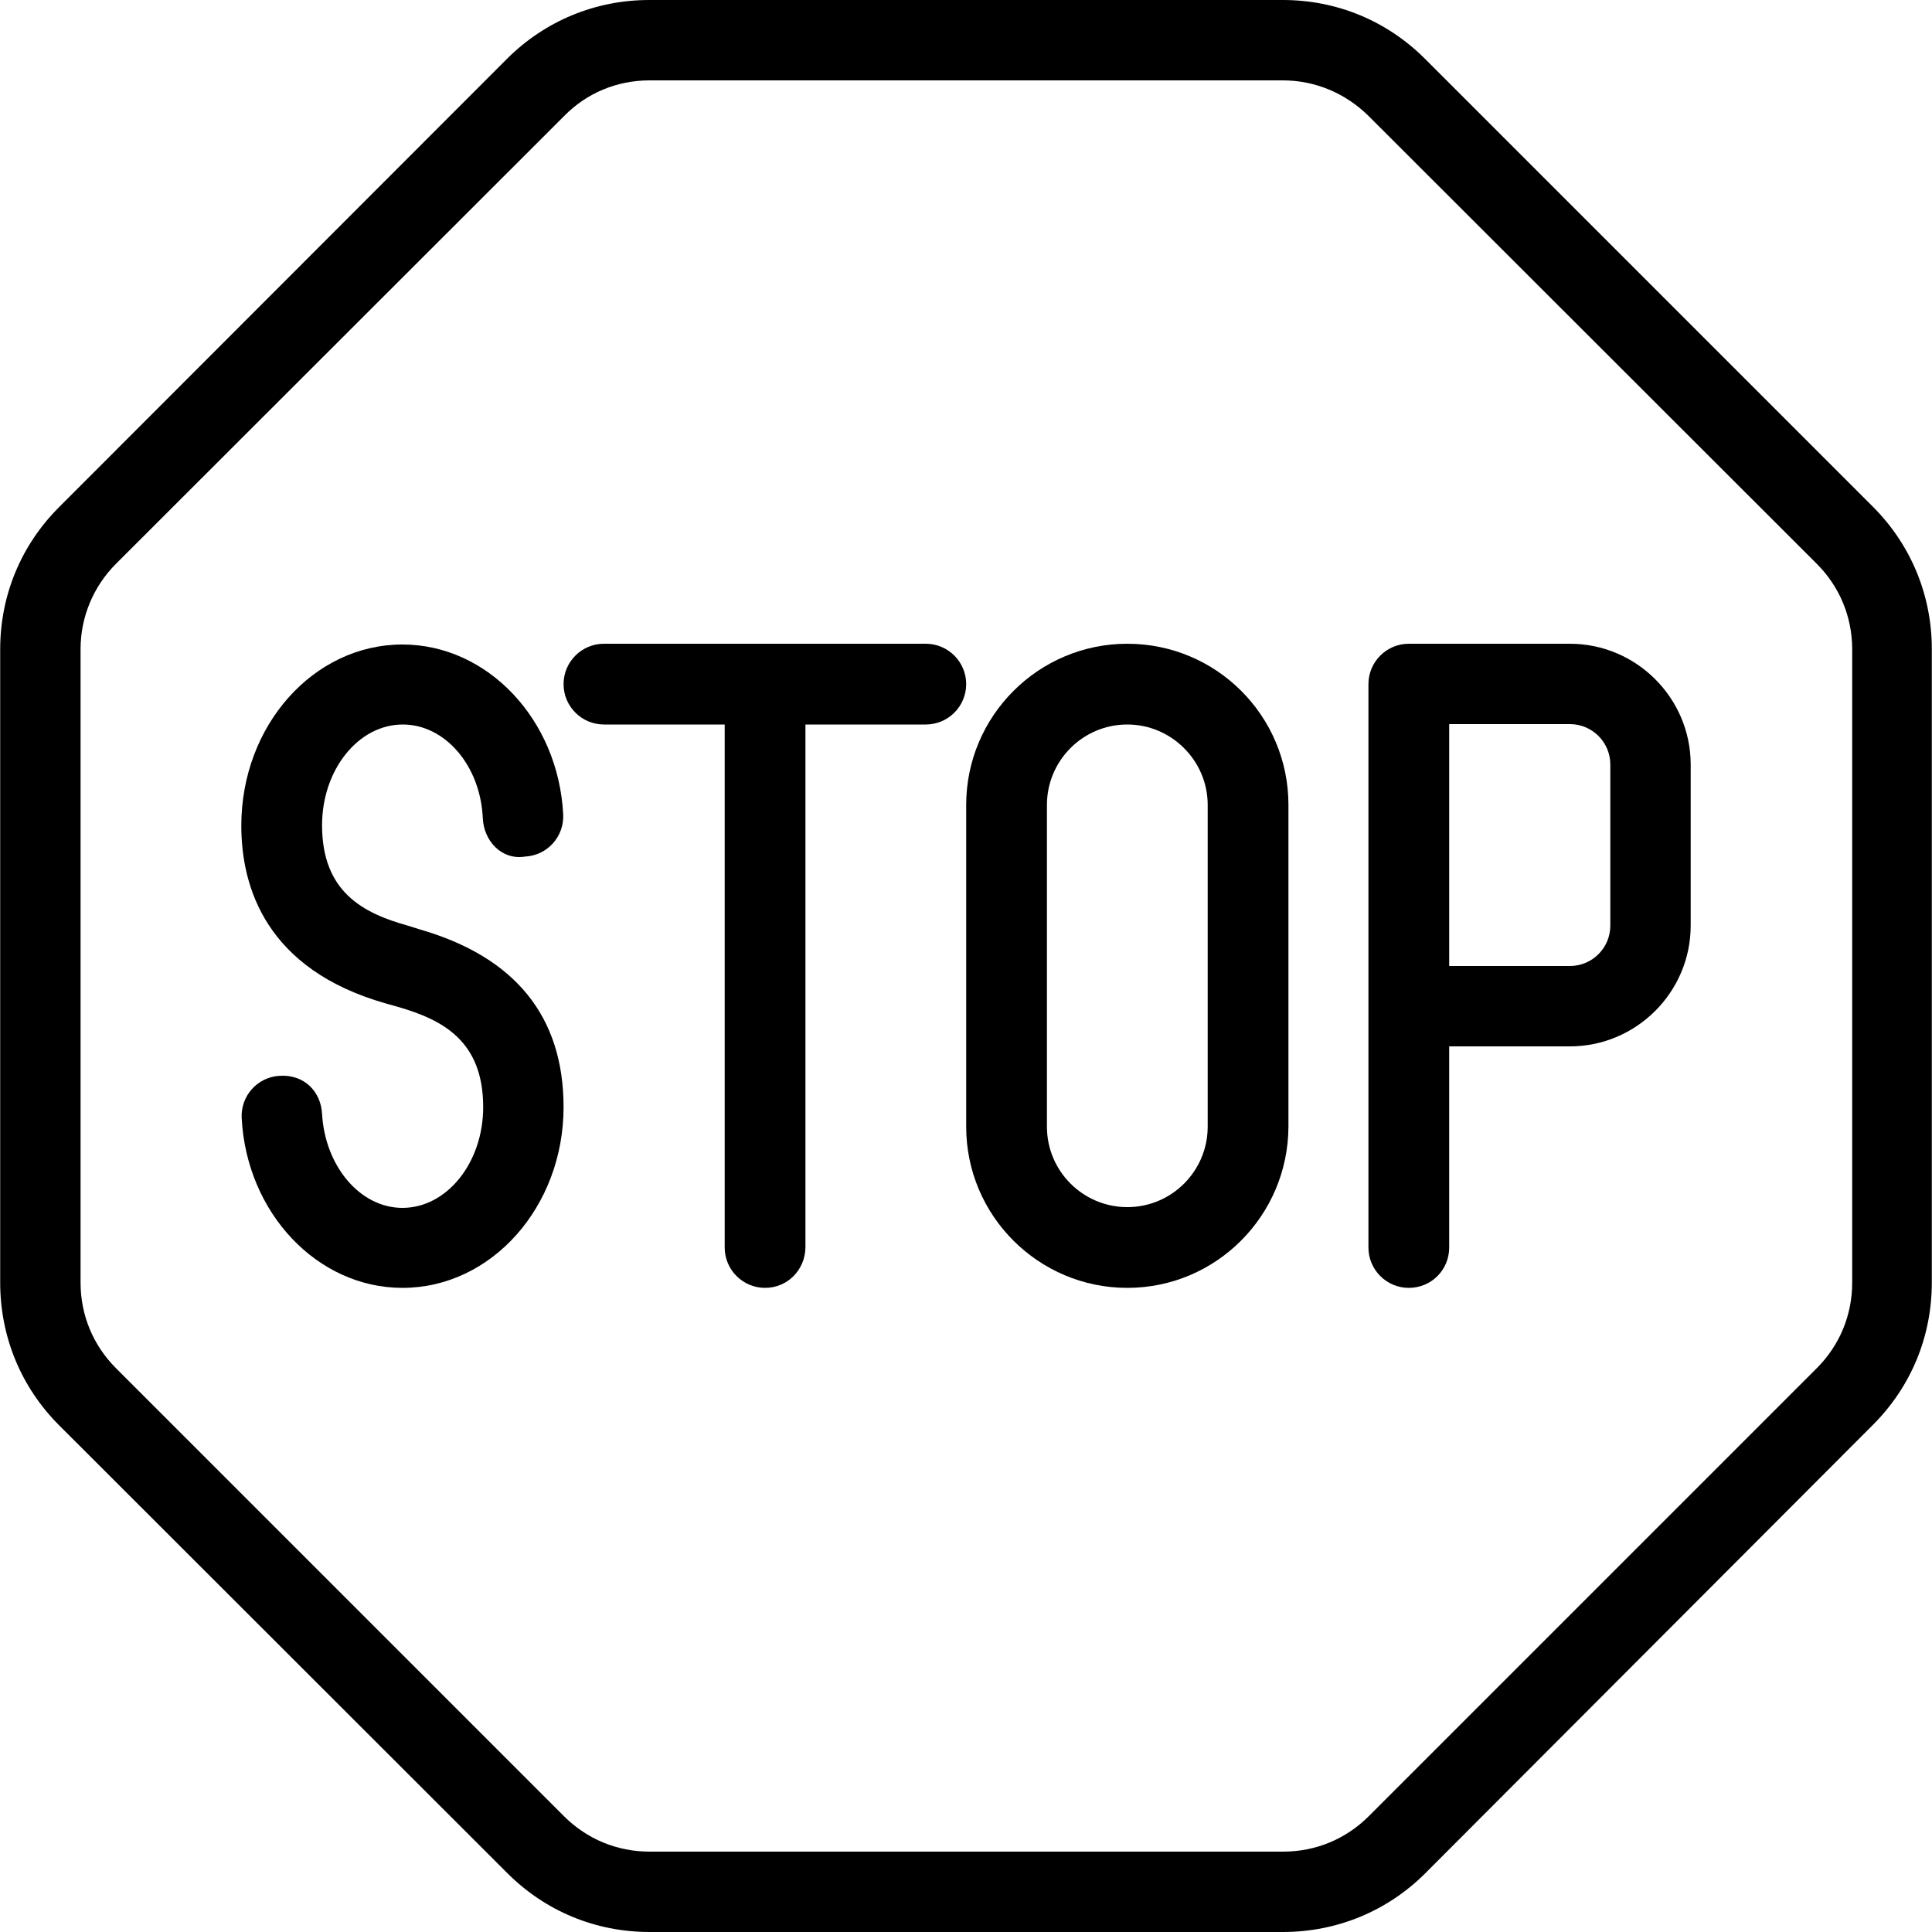 <?xml version="1.0" encoding="iso-8859-1"?>
<!-- Generator: Adobe Illustrator 19.0.0, SVG Export Plug-In . SVG Version: 6.00 Build 0)  -->
<svg version="1.1" id="Capa_1" xmlns="http://www.w3.org/2000/svg" xmlns:xlink="http://www.w3.org/1999/xlink" x="0px" y="0px"
	 viewBox="0 0 512 512" style="enable-background:new 0 0 512 512;" xml:space="preserve">
<g>
	<g>
		<path d="M496.35,134.3L377.65,15.6C367.55,5.5,354.25,0,339.95,0h-167.9c-14.2,0-27.6,5.5-37.7,15.6L15.65,134.4
			c-10.1,10.1-15.6,23.4-15.6,37.7v167.8c0,14.3,5.5,27.7,15.6,37.8l118.8,118.7c10.1,10.1,23.4,15.6,37.7,15.6h167.8
			c14.3,0,27.7-5.5,37.8-15.6l118.6-118.8c10.1-10.1,15.6-23.4,15.6-37.7V172C511.95,157.8,506.45,144.4,496.35,134.3z
			 M490.85,339.9c0,8.6-3.3,16.6-9.4,22.7l-118.7,118.7c-6.1,6.1-14.1,9.4-22.7,9.4h-167.9c-8.6,0-16.6-3.3-22.7-9.4L30.75,362.6
			c-6.1-6.1-9.4-14.1-9.4-22.7V172c0-8.5,3.4-16.6,9.4-22.6l118.8-118.7c6-6.1,14-9.4,22.6-9.4h167.8c8.6,0,16.6,3.4,22.7,9.4
			l118.8,118.7c6.1,6.1,9.4,14.1,9.4,22.7V339.9z"/>
	</g>
</g>
<g>
	<g>
		<path d="M111.25,246.3l-3.2-1c-11.8-3.3-22.7-8.9-22.7-26.6c0-14.7,9.6-26.7,21.4-26.7c11.2,0,20.6,10.9,21.2,24.9
			c0.3,5.9,4.9,11.1,11.2,10.1c5.9-0.3,10.4-5.3,10.1-11.2c-1.3-25.2-20.1-45-42.6-45c-23.6,0-42.7,21.5-42.7,48
			c0,16.5,6.7,38.1,38.2,47.1l3.2,0.9c11.8,3.4,22.7,8.9,22.7,26.6c0,14.7-9.6,26.7-21.4,26.7c-11.2,0-20.5-11-21.3-24.9
			c-0.3-5.9-4.7-10.5-11.2-10.1c-5.9,0.3-10.4,5.3-10.1,11.2c1.3,25.2,20.1,45,42.6,45c23.6,0,42.7-21.5,42.7-47.9
			C149.35,269.4,136.55,253.6,111.25,246.3z"/>
	</g>
</g>
<g>
	<g>
		<path d="M245.35,170.6h-85.3c-5.9,0-10.7,4.8-10.7,10.7s4.8,10.7,10.7,10.7h85.3c5.9,0,10.7-4.8,10.7-10.7
			S251.25,170.6,245.35,170.6z"/>
	</g>
</g>
<g>
	<g>
		<path d="M202.75,170.6c-5.9,0-10.7,4.8-10.7,10.7v149.3c0,5.9,4.8,10.7,10.7,10.7s10.6-4.7,10.7-10.7V181.3
			C213.45,175.4,208.65,170.6,202.75,170.6z"/>
	</g>
</g>
<g>
	<g>
		<path d="M298.75,170.6c-23.6,0-42.7,19.2-42.7,42.7v85.3c0,23.6,19.2,42.7,42.7,42.7s42.6-19.1,42.7-42.7v-85.3
			C341.45,189.7,322.35,170.6,298.75,170.6z M320.05,298.6c0,11.7-9.5,21.3-21.3,21.3c-11.7,0-21.3-9.5-21.3-21.3v-85.3
			c0-11.7,9.5-21.3,21.3-21.3c11.7,0,21.3,9.6,21.3,21.3V298.6z"/>
	</g>
</g>
<g>
	<g>
		<path d="M416.05,170.6h-42.7c-5.9,0-10.7,4.8-10.7,10.7v149.3c0,5.9,4.8,10.7,10.7,10.7c5.9,0,10.7-4.7,10.7-10.7v-53.3h32
			c17.6,0,32-14.4,32-32v-42.7C448.05,185,433.65,170.6,416.05,170.6z M426.75,245.3c0,5.9-4.8,10.7-10.7,10.7h-32v-64.1h32
			c5.9,0,10.7,4.8,10.7,10.7V245.3z"/>
	</g>
</g>
<g>
</g>
<g>
</g>
<g>
</g>
<g>
</g>
<g>
</g>
<g>
</g>
<g>
</g>
<g>
</g>
<g>
</g>
<g>
</g>
<g>
</g>
<g>
</g>
<g>
</g>
<g>
</g>
<g>
</g>
</svg>
